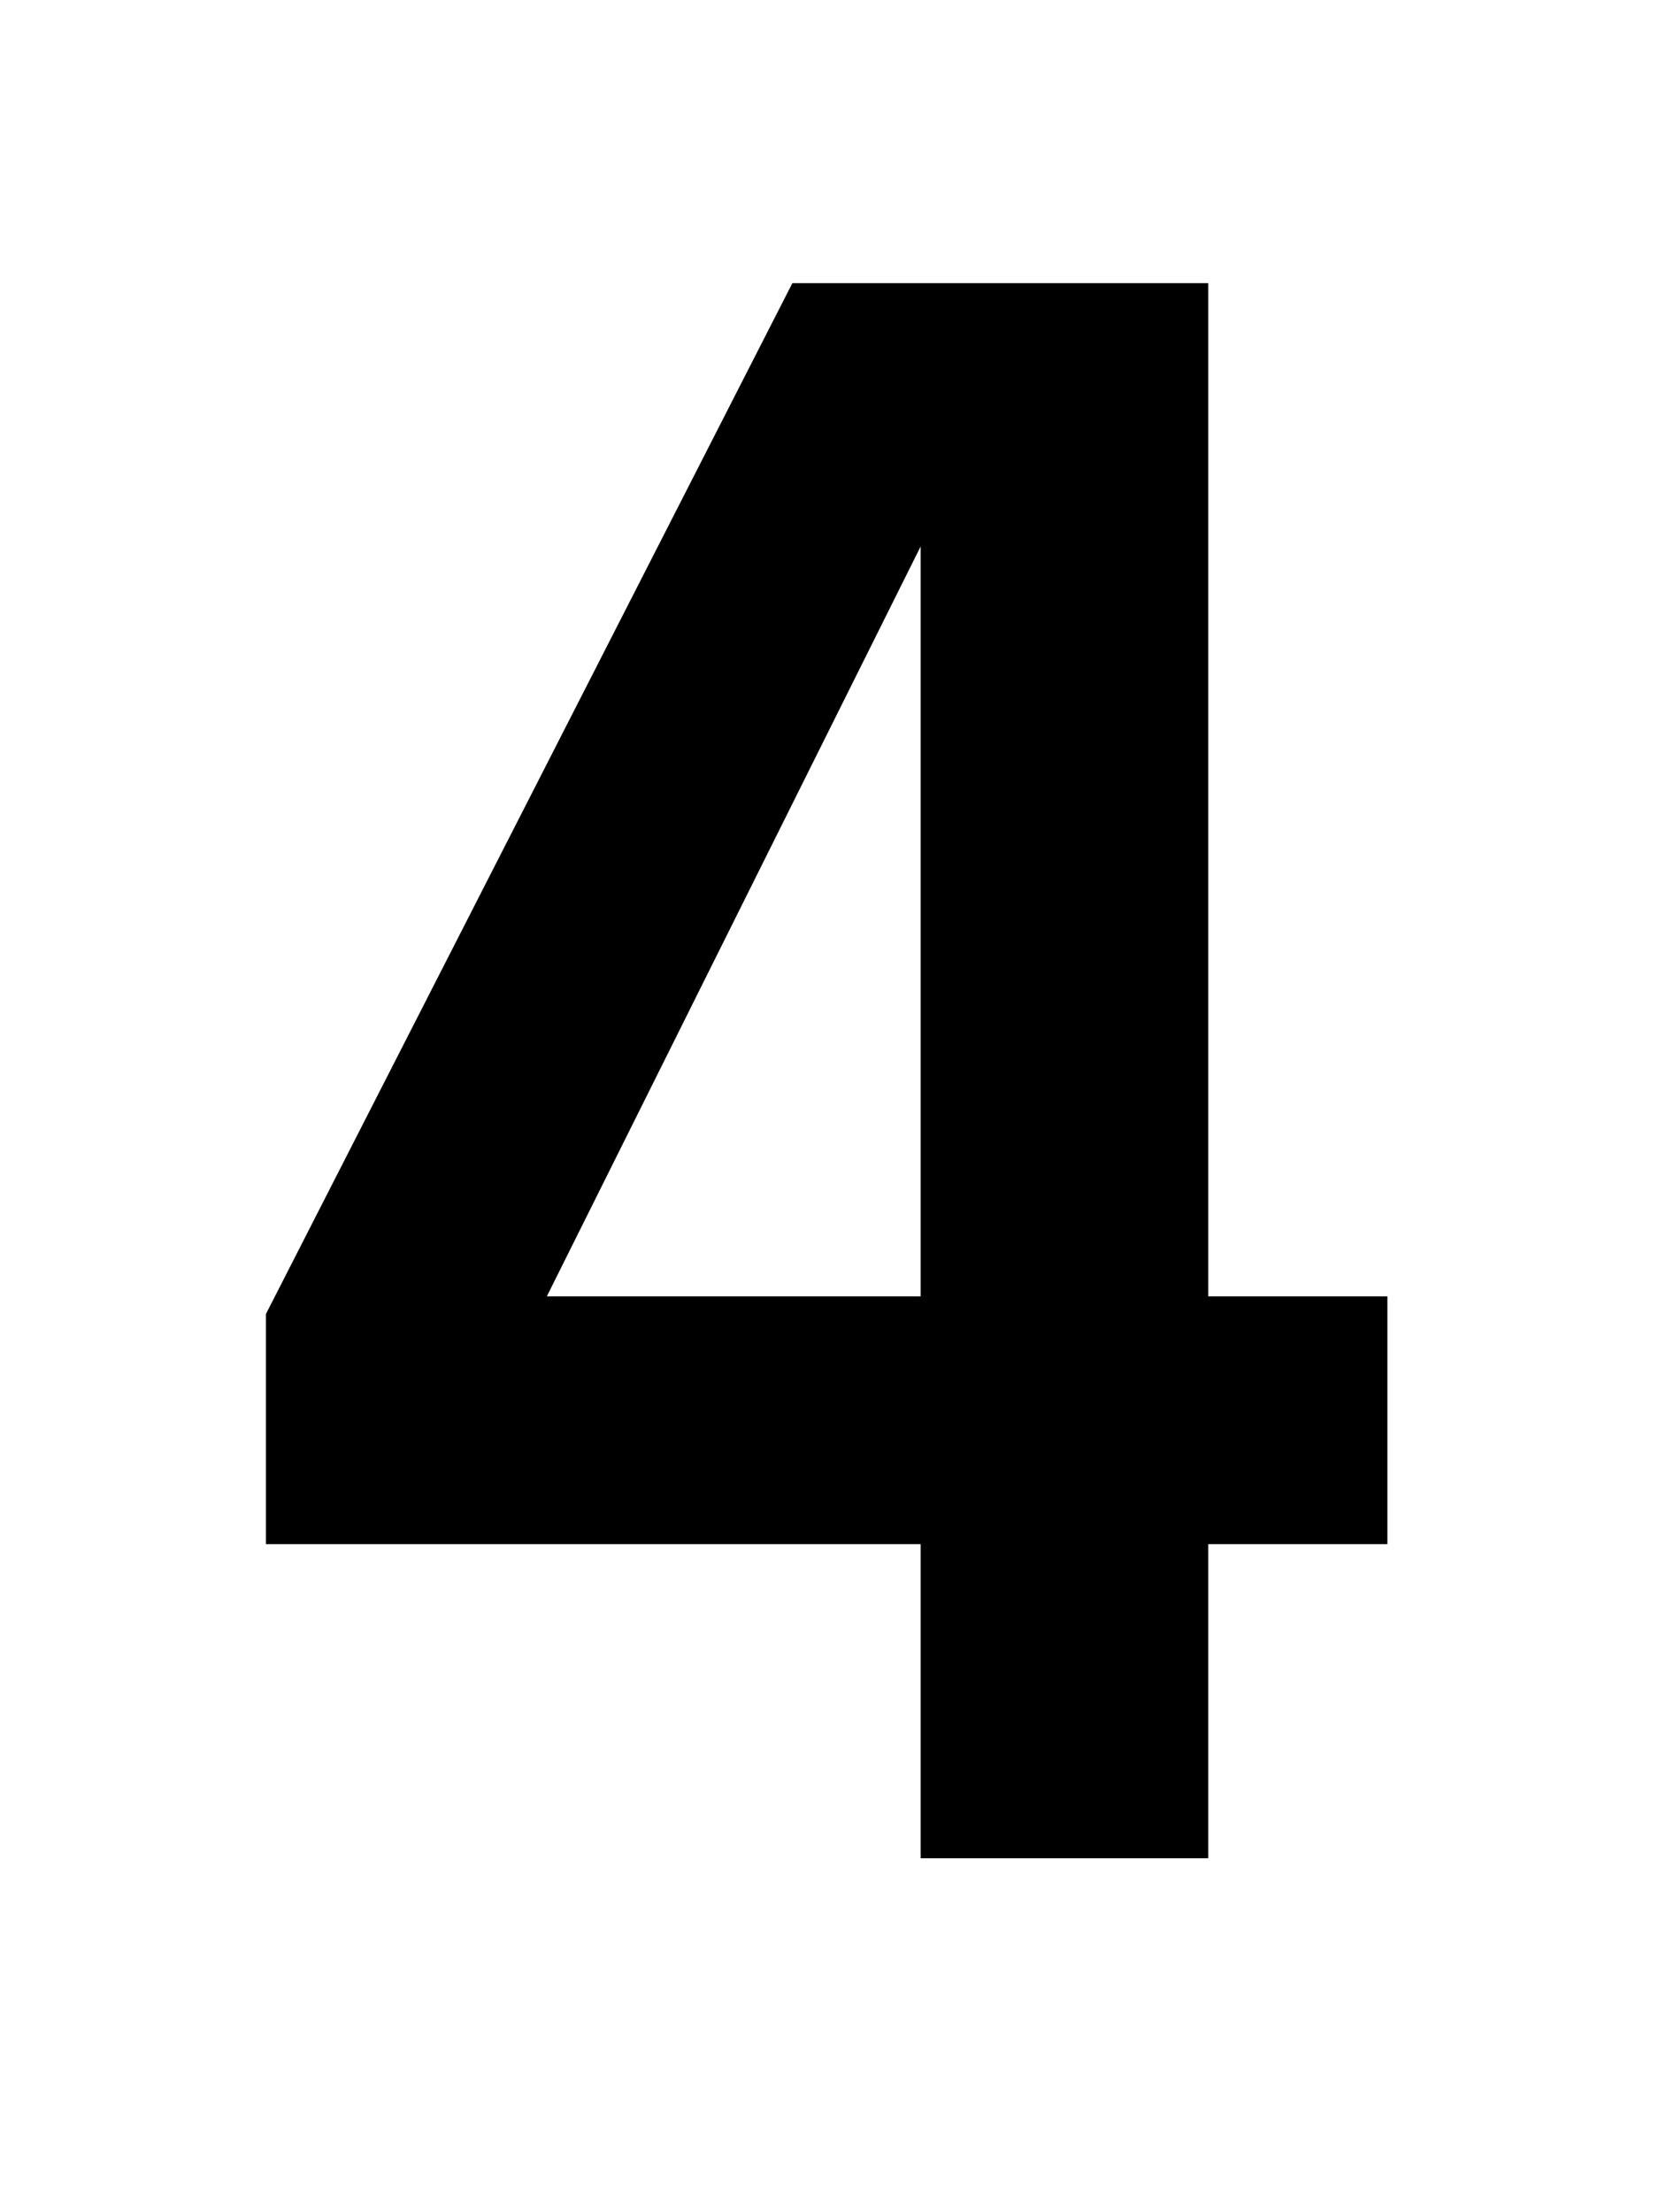<svg xmlns="http://www.w3.org/2000/svg" fill="none" viewBox="0 0 75 100"><g clip-path="url(#4__a)"><path fill="#000" d="m12.021 59.4 23.8-46.6h18.8v45.8h8.1v11.2h-8.1V84h-13V69.8h-29.6V59.4Zm29.6-.8V24.7l-16.9 33.9h16.9Z"/></g><defs><clipPath id="4__a"><path fill="#fff" d="M0 0h75v100H0z"/></clipPath></defs></svg>